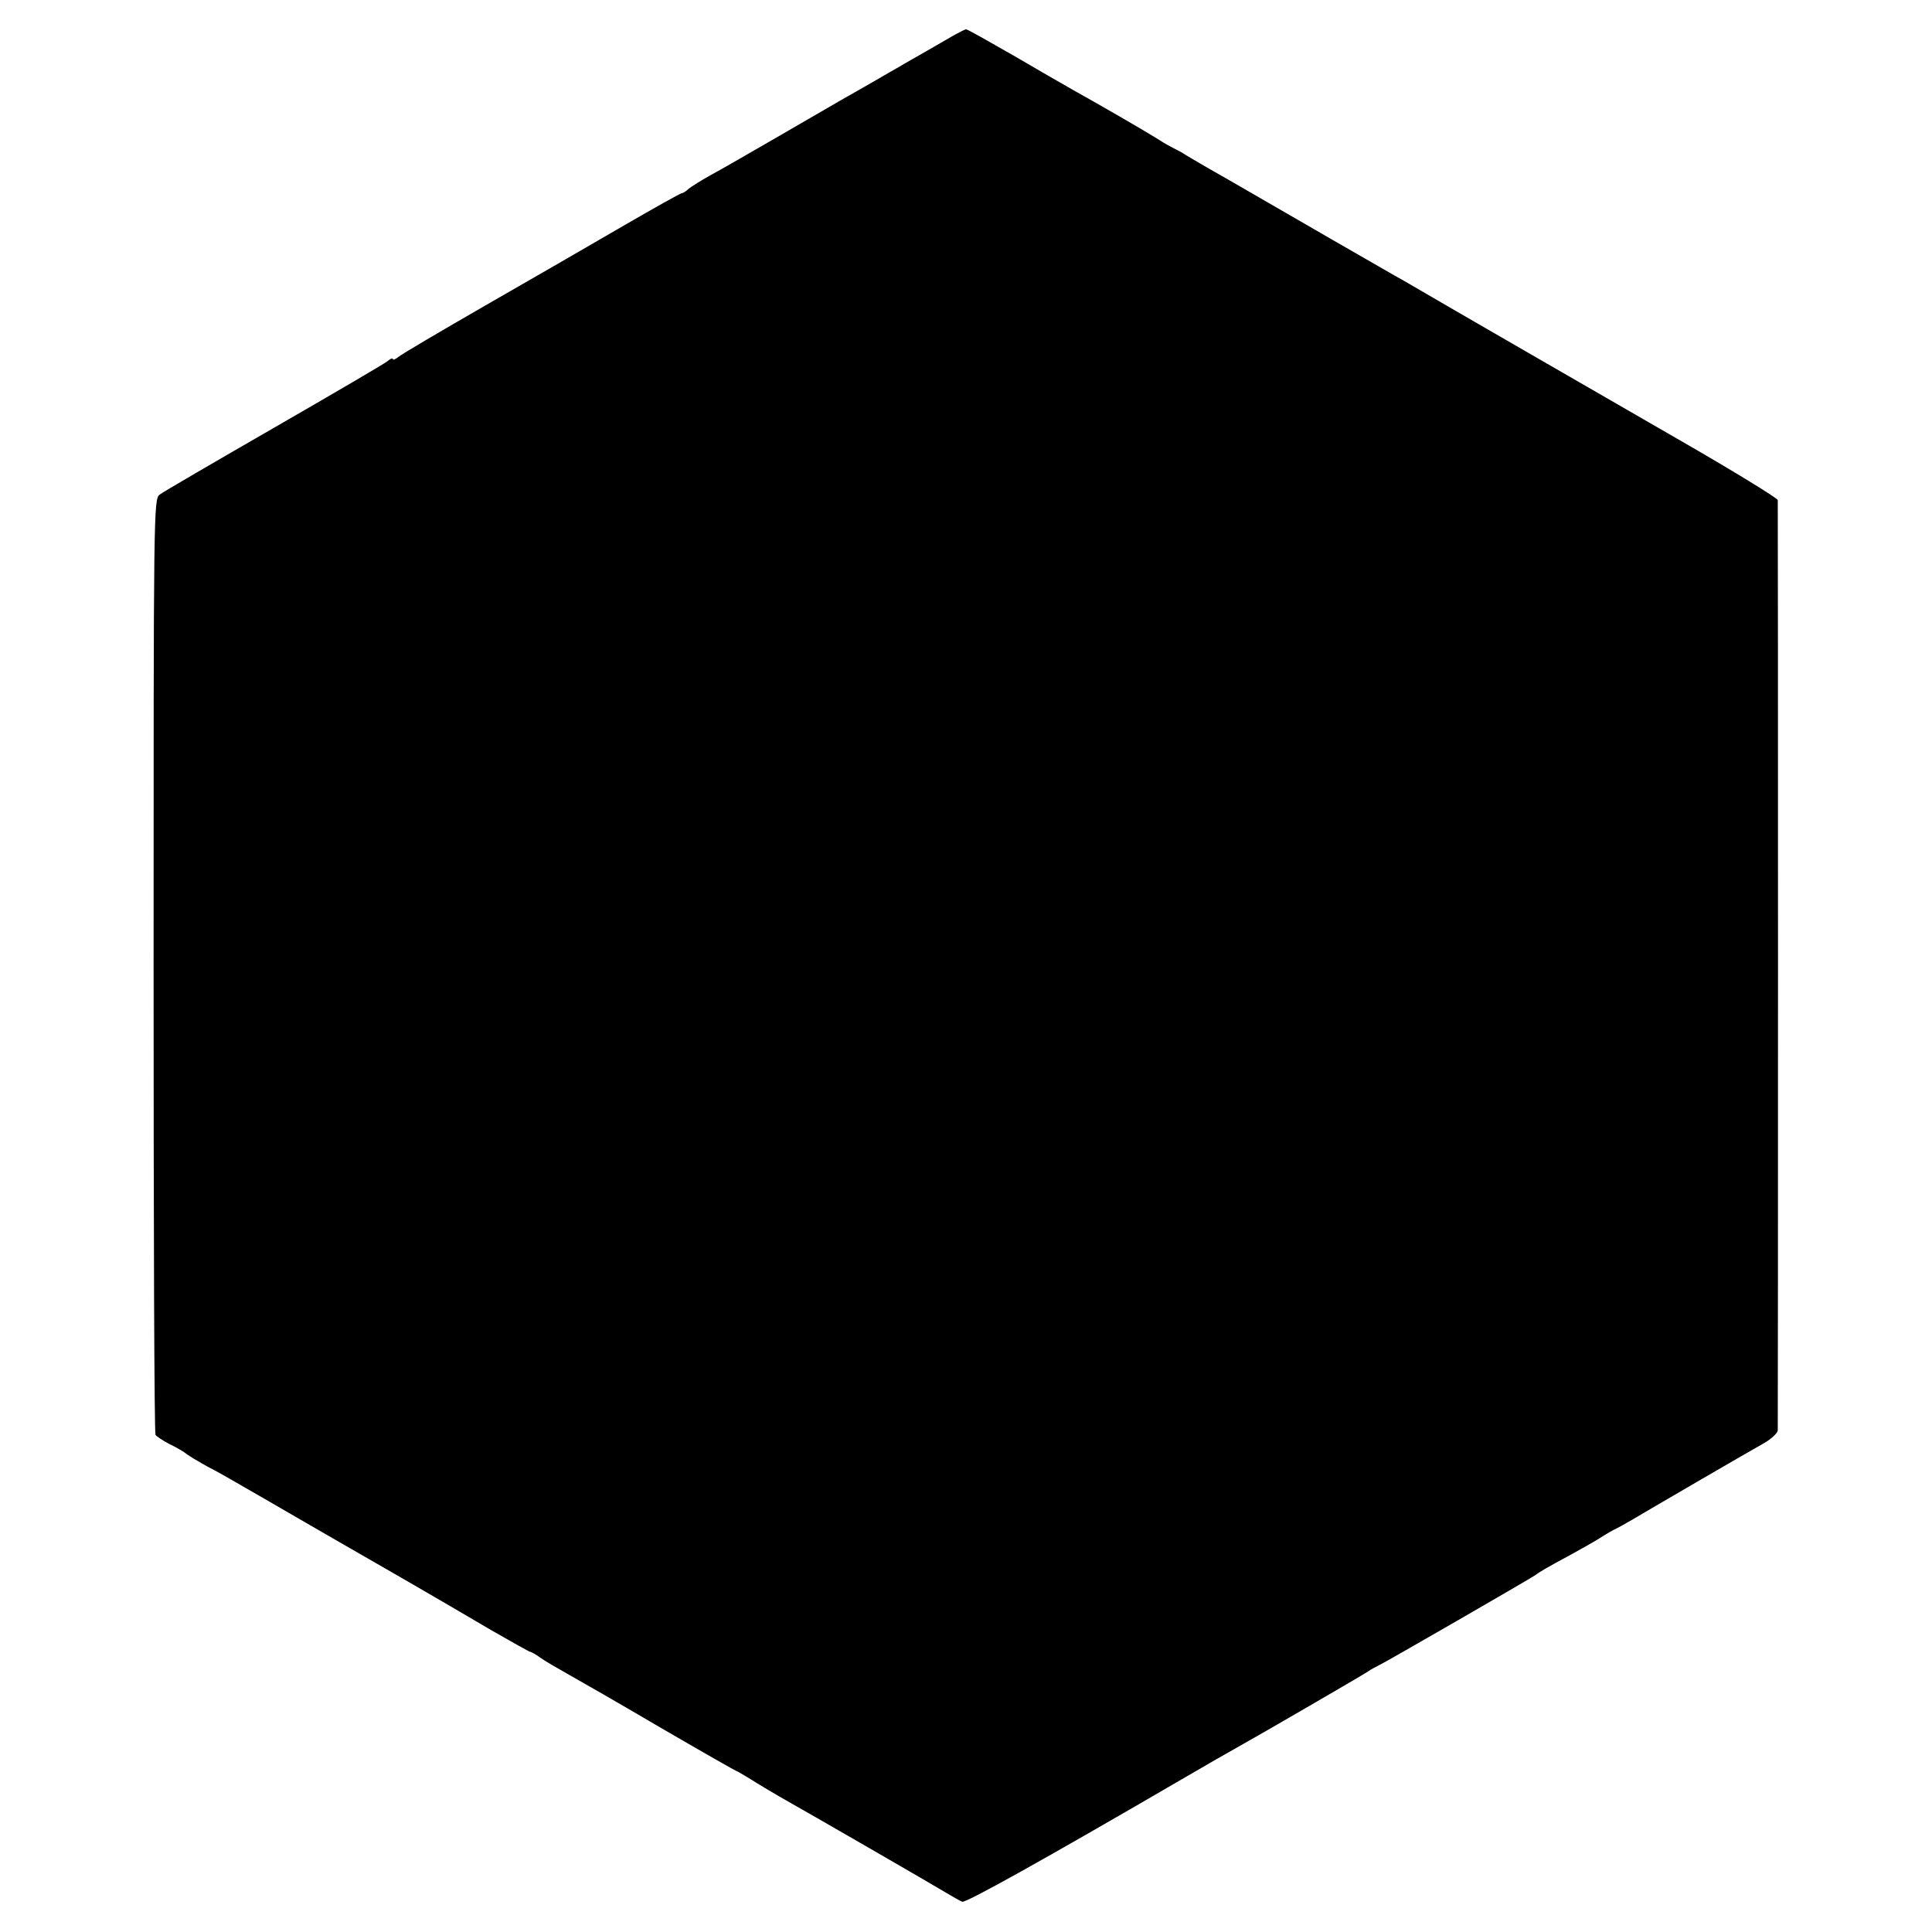 <?xml version="1.0" standalone="no"?>
<!DOCTYPE svg PUBLIC "-//W3C//DTD SVG 20010904//EN"
 "http://www.w3.org/TR/2001/REC-SVG-20010904/DTD/svg10.dtd">
<svg version="1.0" xmlns="http://www.w3.org/2000/svg"
 width="600pt" height="600pt" viewBox="0 0 600 600"
 preserveAspectRatio="xMidYMid meet">
<g transform="translate(0,600) scale(0.1,-0.1)"
fill="#000000" stroke="none">
<path d="M2965 5892 c-16 -9 -57 -33 -90 -52 -33 -19 -69 -39 -80 -46 -11 -6
-49 -28 -85 -49 -36 -21 -81 -46 -100 -57 -19 -11 -107 -62 -195 -113 -88 -51
-182 -105 -210 -120 -27 -15 -57 -34 -66 -41 -8 -8 -18 -14 -22 -14 -3 0 -86
-46 -184 -103 -98 -57 -290 -168 -428 -247 -137 -79 -258 -150 -267 -158 -10
-8 -18 -11 -18 -7 0 4 -8 1 -17 -7 -10 -8 -169 -101 -353 -207 -184 -106 -344
-199 -354 -207 -19 -13 -19 -47 -19 -1462 0 -797 2 -1453 6 -1458 3 -5 23 -18
44 -29 21 -10 45 -24 53 -31 8 -6 38 -24 65 -39 28 -14 66 -36 85 -47 19 -11
141 -81 270 -156 242 -139 334 -192 528 -306 63 -36 116 -66 119 -66 3 0 17
-8 31 -18 15 -11 52 -32 82 -49 30 -17 160 -91 289 -167 129 -75 236 -136 238
-136 2 0 22 -12 45 -26 23 -15 63 -38 88 -53 96 -54 482 -277 518 -299 20 -12
43 -25 50 -28 10 -5 249 128 692 386 63 37 135 78 160 92 72 40 394 227 410
238 8 6 22 13 30 17 20 9 472 270 486 280 13 10 40 26 109 63 31 17 72 40 93
53 20 13 44 27 52 30 8 4 31 17 50 28 40 24 344 201 408 237 23 13 42 31 43
40 1 22 1 2873 0 2889 -1 6 -139 91 -308 188 -170 98 -321 185 -338 195 -16 9
-75 43 -130 75 -55 32 -156 90 -225 130 -69 40 -141 82 -160 93 -19 10 -120
69 -225 129 -104 60 -246 142 -315 182 -69 39 -132 76 -140 81 -8 6 -22 13
-30 17 -8 4 -33 17 -54 31 -38 24 -178 105 -266 154 -25 14 -108 62 -185 107
-77 44 -142 81 -145 80 -3 0 -18 -8 -35 -17z"/>
</g>
</svg>
